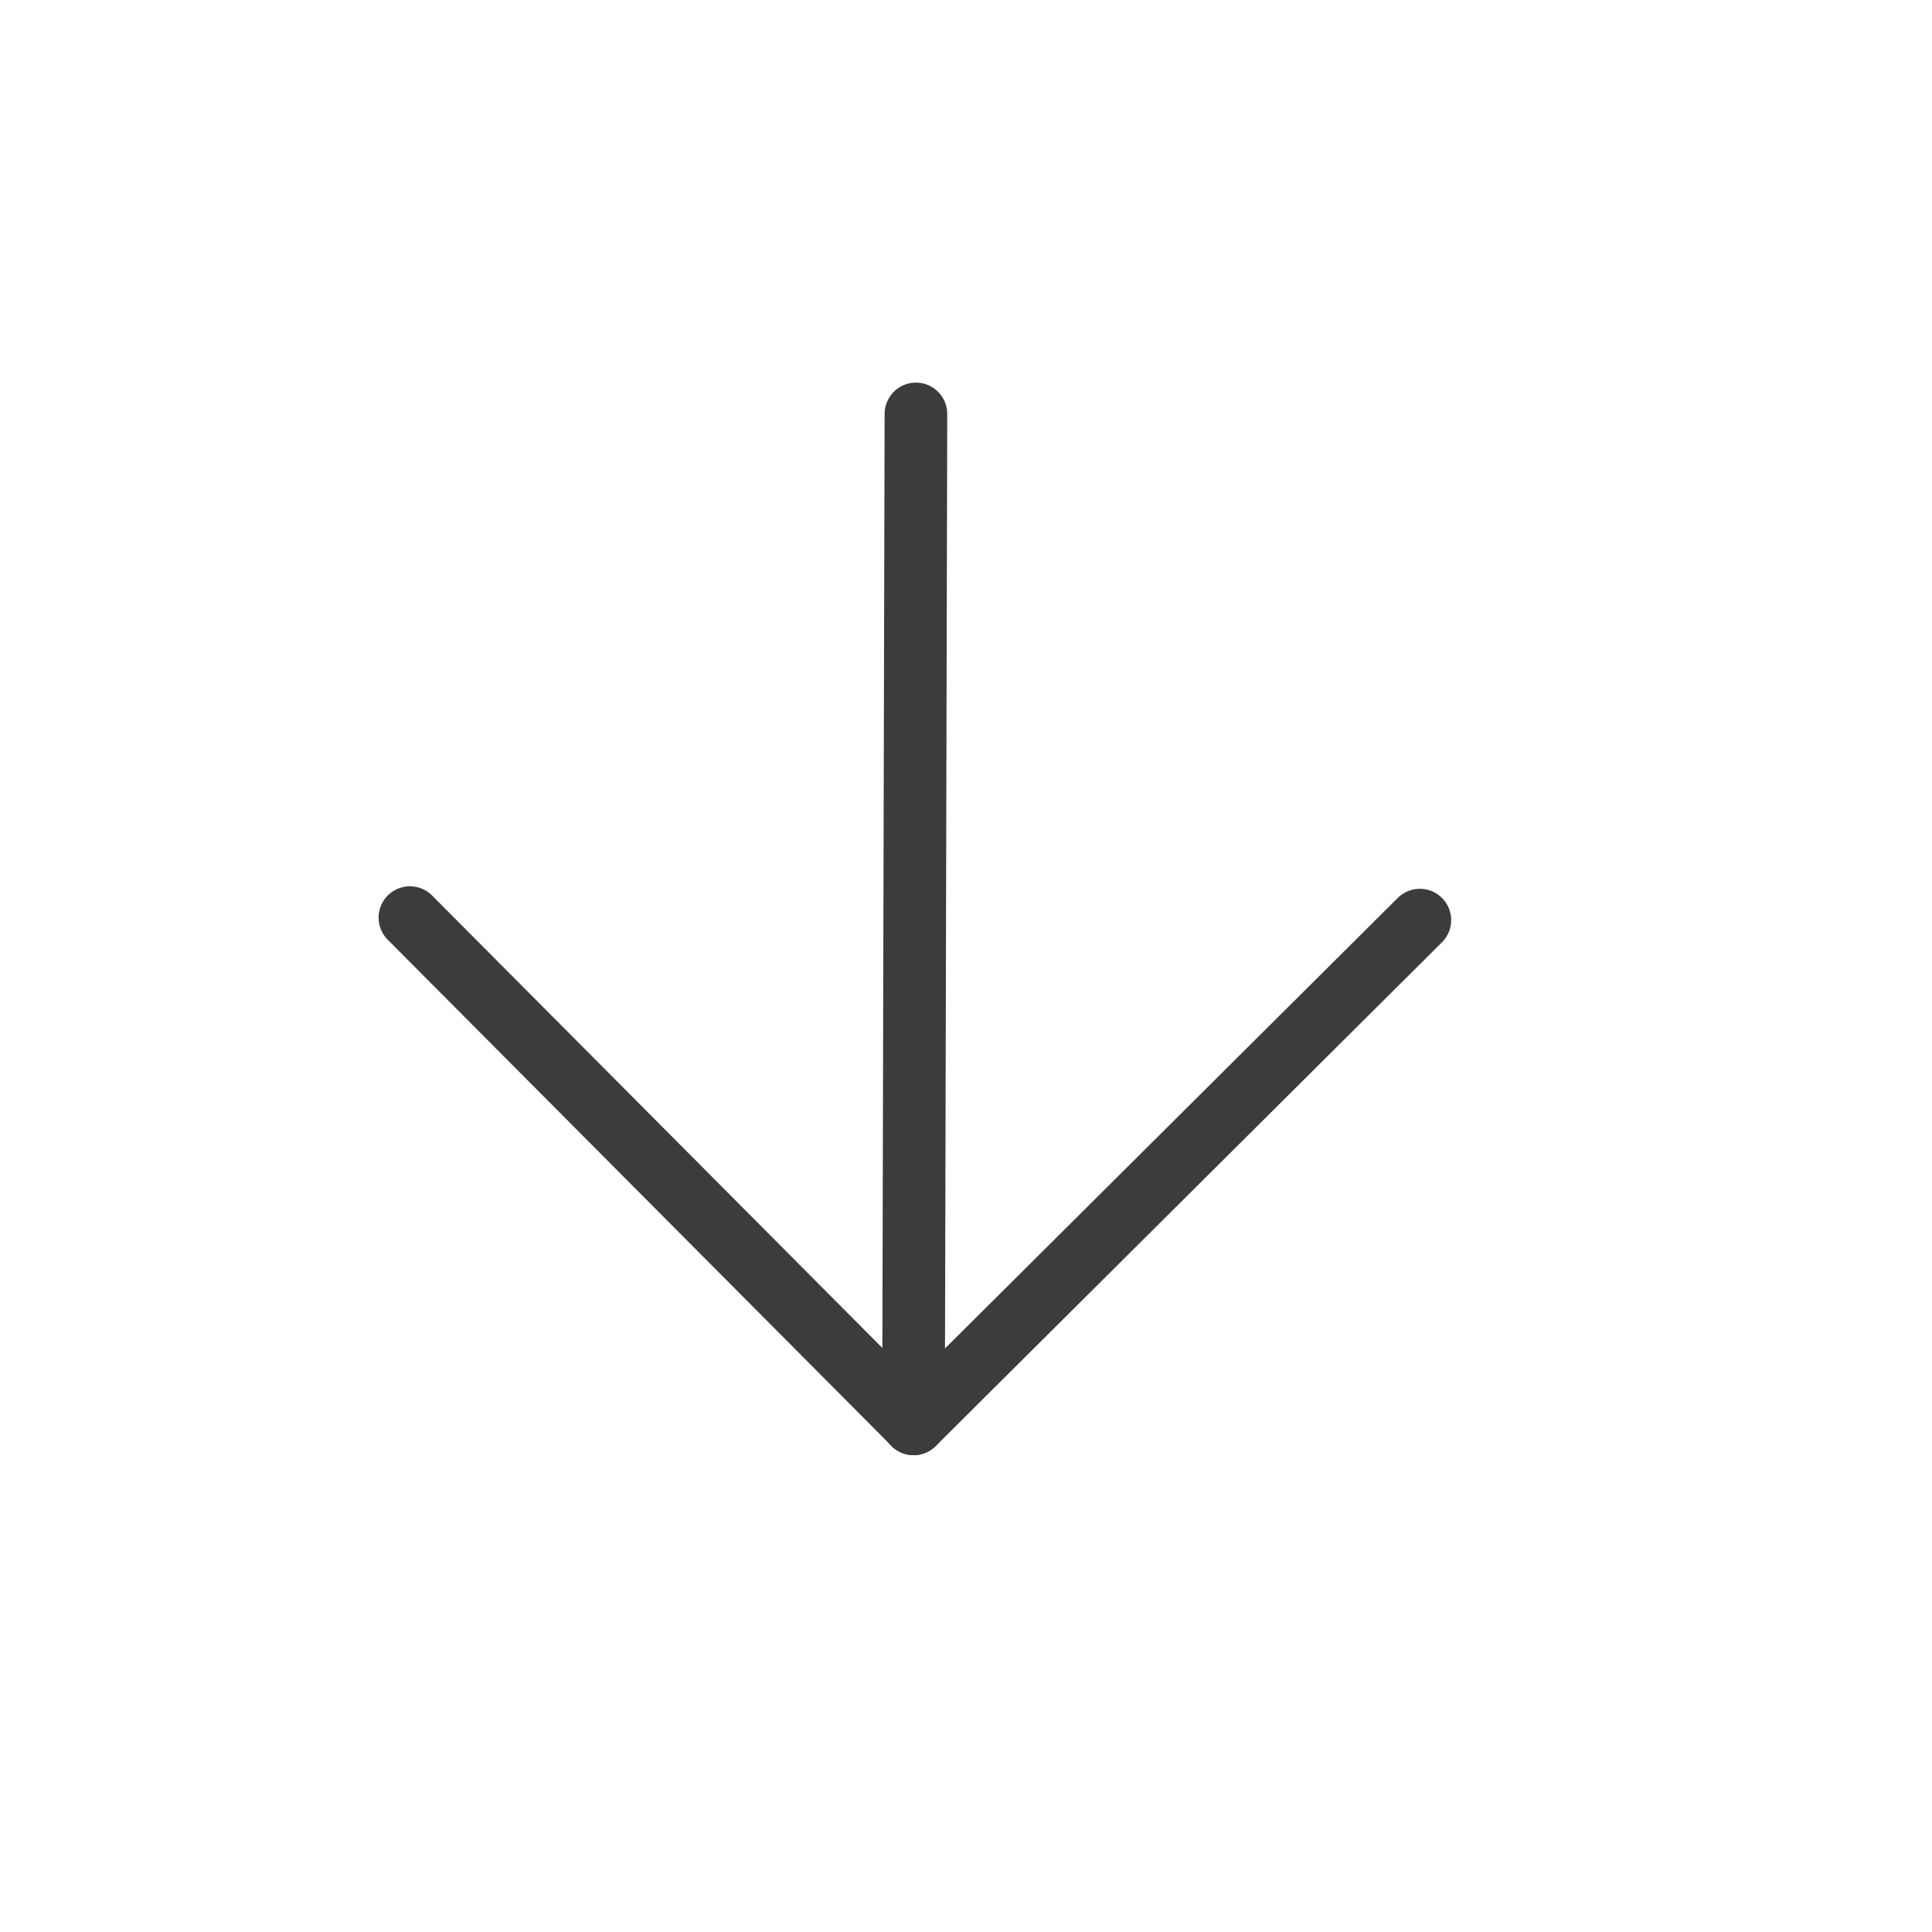 <svg width="24" height="24" viewBox="0 0 24 24" fill="none" xmlns="http://www.w3.org/2000/svg">
<g clip-path="url(#clip0_96_1023)">
<path d="M11.378 5.142L11.348 17.688" stroke="#3C3C3C" stroke-width="0.778" stroke-linecap="round" stroke-linejoin="round"/>
<path d="M17.638 11.43L11.35 17.687L5.092 11.399" stroke="#3C3C3C" stroke-width="0.778" stroke-linecap="round" stroke-linejoin="round"/>
</g>
<defs>
<clipPath id="clip0_96_1023">
<rect width="15.592" height="16.668" fill="white" transform="translate(0.53 11.198) rotate(-44.861)"/>
</clipPath>
</defs>
</svg>
